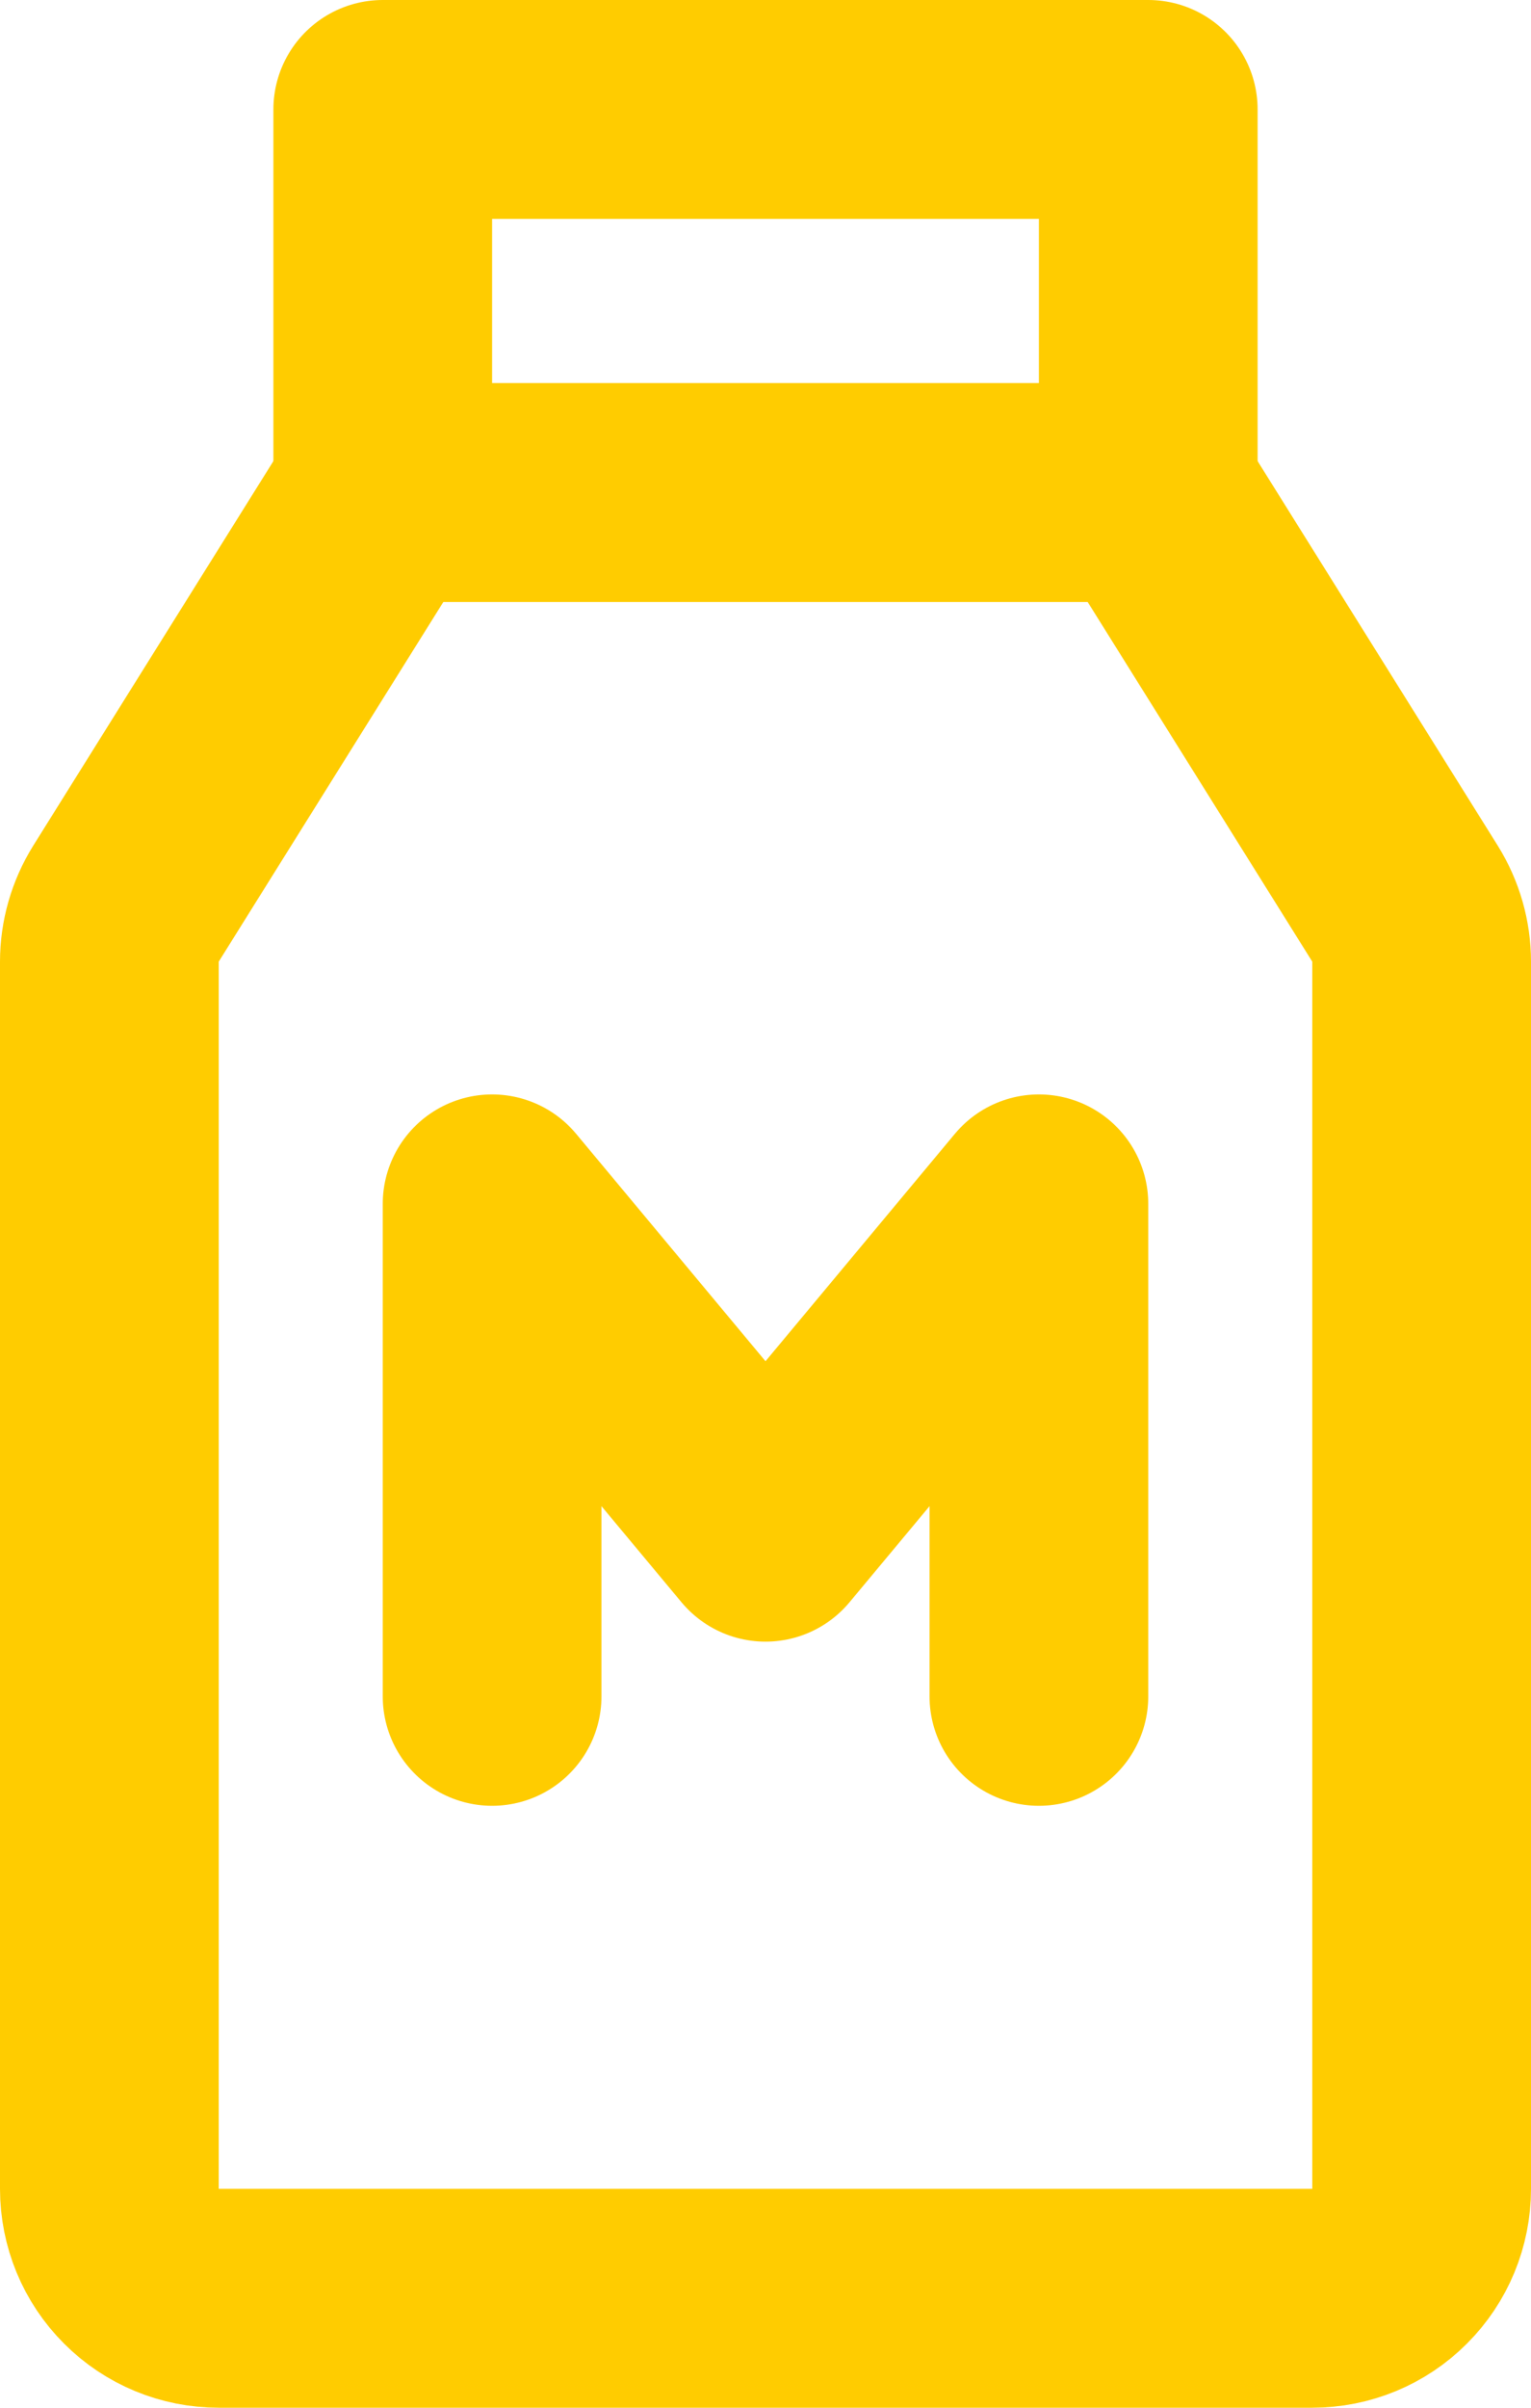 <svg width="14" height="22" viewBox="0 0 14 22" fill="none" xmlns="http://www.w3.org/2000/svg">
    <path d="M1 8.787C1 8.6 1.053 8.416 1.152 8.257L3.5 4.5H10.5L12.848 8.257C12.947 8.416 13 8.6 13 8.787V20C13 20.265 12.895 20.52 12.707 20.707C12.52 20.895 12.265 21 12 21H2C1.735 21 1.48 20.895 1.293 20.707C1.105 20.52 1 20.265 1 20V8.787Z"
          stroke="#FFCC00" stroke-width="2" stroke-linecap="round" stroke-linejoin="round"/>
    <path d="M4.5 15.5V11L7 14L9.5 11V15.5M3.5 1H10.5V4.5H3.5V1Z" stroke="#FFCC00" stroke-width="2"
          stroke-linecap="round" stroke-linejoin="round"/>
</svg>
